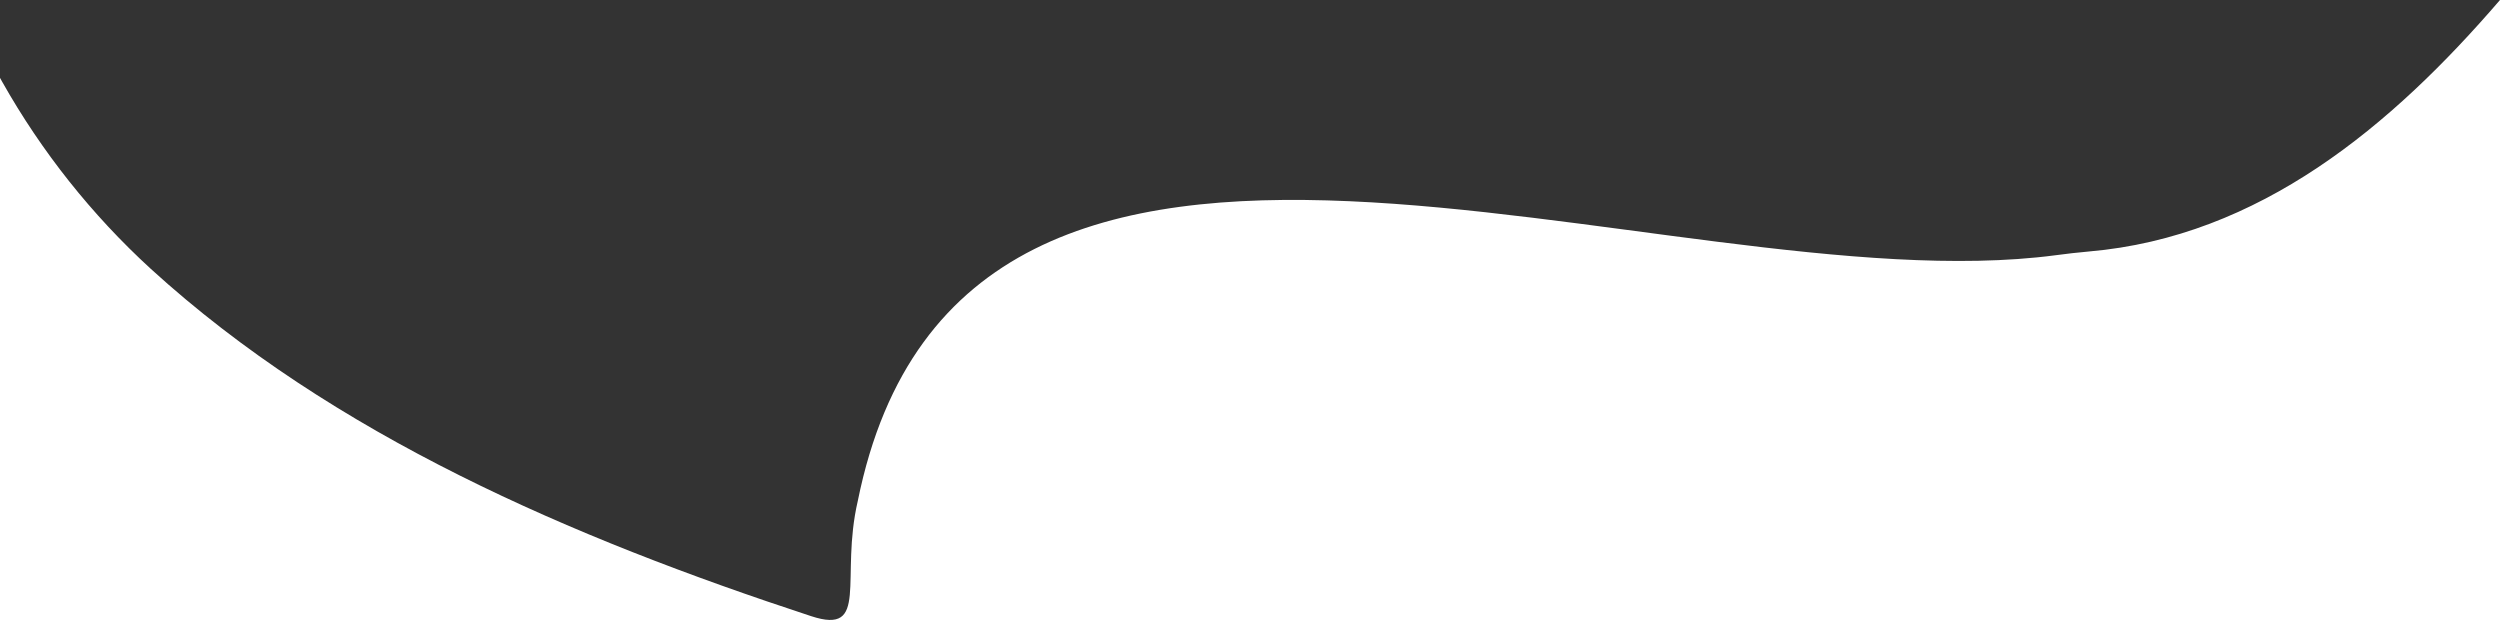 <svg xmlns="http://www.w3.org/2000/svg" viewBox="0 0 1920 484.93"><rect x="0" y="0" width="1920" height="484.93" fill="#333333" stroke="none"/><defs><style>.f{fill:#fff;}</style></defs><g id="a"></g><g id="b"><g id="c"><g id="d"><g id="e"><path class="f" d="M0,59.8V484.93H1920V0c-83.21,96.73-184.59,181.83-315.77,193.15-8.61,.74-17.2,1.77-25.77,2.9-300.98,39.58-838.47-213.2-919.67,188.65-13.84,59.59,9.4,103.36-35.85,88.5-183.92-60.36-367.01-138.97-507.17-266.76C70.44,164.92,31.96,116.49,1.76,62.95,.65,60.98,0,59.8,0,59.8Zm1792.26,63.02l1.41-1.04c-.48,.38-.96,.74-1.41,1.04Z"></path></g></g></g></g></svg>